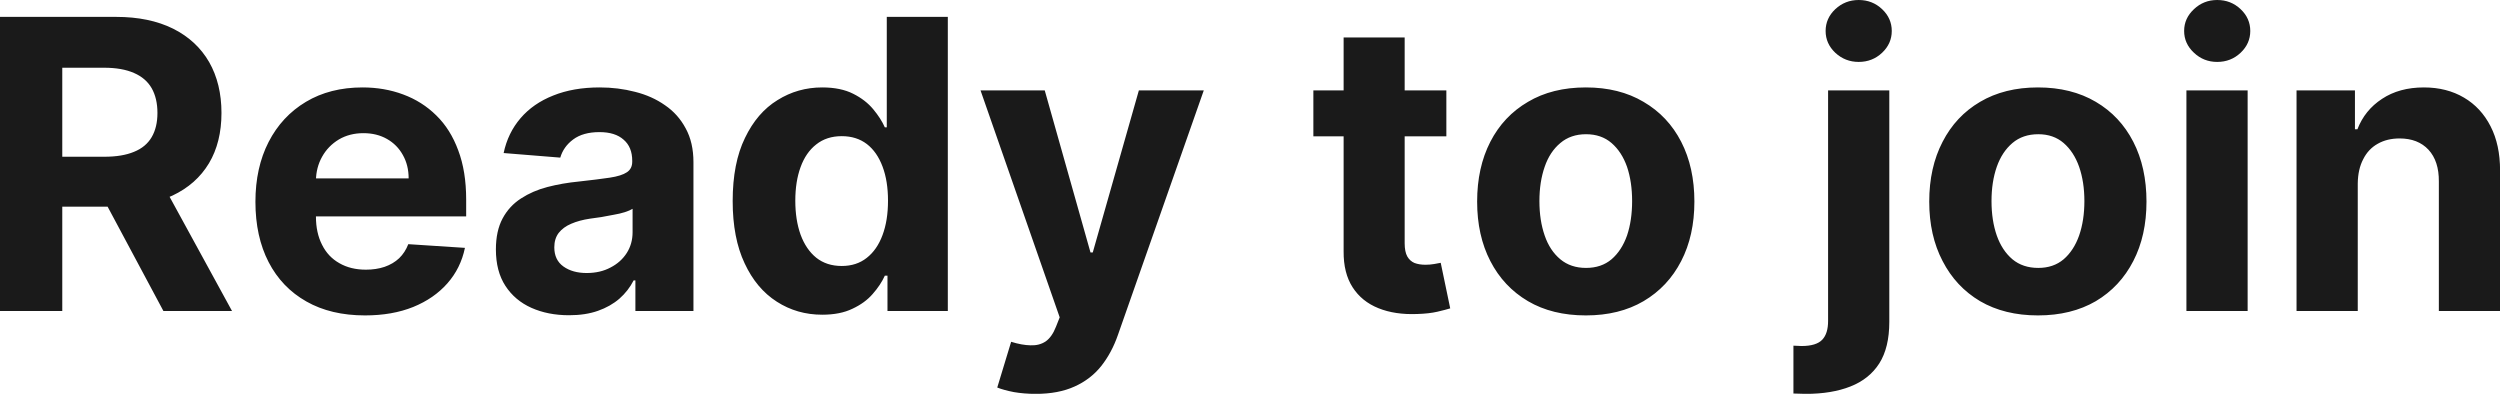 <?xml version="1.0" encoding="UTF-8" standalone="yes"?>
<svg xmlns="http://www.w3.org/2000/svg" width="100%" height="100%" viewBox="0 0 142.116 22.387" fill="rgb(26, 26, 26)">
  <path d="M3.54 17.68L0 17.68L0 0.96L6.60 0.96Q8.49 0.96 9.84 1.63Q11.18 2.30 11.89 3.53Q12.59 4.76 12.59 6.42L12.59 6.42Q12.59 8.09 11.88 9.28Q11.16 10.48 9.80 11.12Q8.44 11.75 6.51 11.75L6.51 11.75L2.09 11.75L2.09 8.91L5.94 8.91Q6.95 8.91 7.62 8.63Q8.29 8.36 8.62 7.80Q8.95 7.24 8.95 6.42L8.95 6.42Q8.95 5.59 8.62 5.01Q8.29 4.44 7.62 4.15Q6.94 3.85 5.92 3.85L5.92 3.85L3.54 3.85L3.54 17.68ZM5.22 10.07L9.03 10.07L13.19 17.68L9.29 17.68L5.22 10.07ZM20.75 17.93L20.75 17.93Q18.81 17.93 17.42 17.14Q16.02 16.35 15.27 14.90Q14.52 13.45 14.52 11.47L14.52 11.47Q14.52 9.53 15.27 8.07Q16.02 6.61 17.39 5.79Q18.76 4.97 20.61 4.97L20.61 4.97Q21.85 4.97 22.92 5.37Q24.00 5.77 24.80 6.56Q25.61 7.35 26.05 8.55Q26.50 9.74 26.50 11.34L26.50 11.34L26.50 12.30L15.91 12.30L15.91 10.14L23.23 10.14Q23.23 9.39 22.90 8.81Q22.58 8.23 22.00 7.90Q21.42 7.57 20.66 7.57L20.66 7.57Q19.87 7.57 19.26 7.93Q18.65 8.30 18.31 8.91Q17.97 9.52 17.96 10.26L17.96 10.26L17.96 12.31Q17.96 13.24 18.31 13.92Q18.65 14.60 19.29 14.96Q19.93 15.33 20.80 15.33L20.80 15.33Q21.38 15.33 21.86 15.17Q22.35 15.00 22.69 14.68Q23.03 14.35 23.21 13.88L23.21 13.88L26.43 14.09Q26.19 15.25 25.43 16.11Q24.67 16.97 23.49 17.45Q22.30 17.93 20.75 17.93ZM32.35 17.92L32.35 17.92Q31.15 17.92 30.21 17.50Q29.27 17.08 28.73 16.25Q28.19 15.42 28.19 14.18L28.19 14.18Q28.19 13.13 28.57 12.42Q28.95 11.71 29.62 11.28Q30.28 10.85 31.12 10.63Q31.97 10.41 32.90 10.32L32.90 10.32Q33.99 10.20 34.66 10.10Q35.33 10.00 35.64 9.79Q35.94 9.59 35.94 9.19L35.94 9.19L35.94 9.14Q35.94 8.36 35.45 7.94Q34.97 7.51 34.08 7.51L34.08 7.51Q33.14 7.51 32.58 7.93Q32.03 8.34 31.85 8.96L31.85 8.96L28.63 8.70Q28.87 7.56 29.59 6.72Q30.31 5.88 31.45 5.43Q32.59 4.97 34.09 4.97L34.09 4.97Q35.14 4.97 36.10 5.22Q37.06 5.46 37.80 5.98Q38.55 6.49 38.98 7.30Q39.42 8.10 39.42 9.22L39.42 9.22L39.42 17.68L36.12 17.68L36.12 15.94L36.02 15.94Q35.72 16.53 35.21 16.98Q34.70 17.42 33.99 17.67Q33.28 17.92 32.35 17.92ZM33.35 15.52L33.35 15.52Q34.12 15.52 34.70 15.21Q35.29 14.91 35.63 14.38Q35.96 13.86 35.96 13.20L35.96 13.20L35.96 11.87Q35.80 11.97 35.52 12.06Q35.24 12.15 34.88 12.21Q34.53 12.28 34.18 12.34Q33.83 12.39 33.54 12.43L33.54 12.43Q32.93 12.52 32.47 12.72Q32.02 12.91 31.76 13.24Q31.51 13.57 31.51 14.06L31.51 14.06Q31.51 14.78 32.03 15.15Q32.55 15.52 33.35 15.52ZM46.74 17.89L46.74 17.89Q45.31 17.89 44.16 17.15Q43.00 16.41 42.33 14.97Q41.65 13.53 41.65 11.43L41.65 11.43Q41.65 9.27 42.35 7.84Q43.04 6.40 44.20 5.69Q45.35 4.97 46.74 4.97L46.74 4.97Q47.79 4.97 48.50 5.33Q49.20 5.68 49.64 6.21Q50.08 6.74 50.30 7.24L50.30 7.24L50.41 7.24L50.41 0.96L53.88 0.96L53.88 17.68L50.45 17.68L50.45 15.67L50.30 15.67Q50.06 16.20 49.61 16.71Q49.17 17.22 48.46 17.55Q47.76 17.89 46.74 17.89ZM47.85 15.12L47.85 15.12Q48.69 15.12 49.27 14.66Q49.86 14.20 50.17 13.36Q50.48 12.53 50.48 11.41L50.48 11.41Q50.48 10.29 50.17 9.47Q49.86 8.64 49.28 8.19Q48.69 7.74 47.85 7.74L47.85 7.74Q46.99 7.74 46.40 8.21Q45.81 8.67 45.51 9.50Q45.21 10.32 45.21 11.41L45.21 11.41Q45.21 12.50 45.51 13.34Q45.82 14.18 46.40 14.65Q46.99 15.12 47.85 15.12ZM58.88 22.39L58.88 22.39Q58.22 22.39 57.64 22.29Q57.07 22.18 56.69 22.03L56.69 22.03L57.48 19.43Q58.09 19.62 58.58 19.63Q59.08 19.65 59.44 19.41Q59.80 19.16 60.03 18.57L60.03 18.57L60.24 18.04L55.74 5.14L59.39 5.14L61.99 14.35L62.12 14.35L64.74 5.14L68.43 5.14L63.55 19.04Q63.20 20.05 62.60 20.81Q62.00 21.56 61.09 21.97Q60.17 22.39 58.88 22.39ZM74.66 5.14L82.22 5.14L82.22 7.75L74.66 7.75L74.66 5.14ZM76.38 14.29L76.38 2.13L79.85 2.13L79.85 13.83Q79.85 14.31 80.00 14.58Q80.15 14.84 80.41 14.95Q80.68 15.05 81.03 15.05L81.03 15.05Q81.28 15.05 81.52 15.01Q81.77 14.96 81.90 14.94L81.90 14.94L82.44 17.53Q82.18 17.61 81.71 17.72Q81.24 17.83 80.56 17.85L80.56 17.85Q79.30 17.90 78.36 17.52Q77.41 17.14 76.89 16.33Q76.37 15.52 76.38 14.29L76.38 14.29ZM90.15 17.93L90.15 17.93Q88.24 17.93 86.86 17.12Q85.47 16.30 84.72 14.84Q83.97 13.39 83.97 11.46L83.97 11.46Q83.97 9.52 84.72 8.06Q85.47 6.60 86.86 5.79Q88.24 4.97 90.15 4.97L90.15 4.97Q92.05 4.97 93.43 5.79Q94.82 6.60 95.57 8.06Q96.32 9.52 96.32 11.46L96.32 11.46Q96.32 13.39 95.57 14.84Q94.82 16.30 93.43 17.12Q92.05 17.93 90.15 17.93ZM90.16 15.23L90.16 15.23Q91.03 15.23 91.61 14.74Q92.19 14.24 92.49 13.39Q92.78 12.53 92.78 11.43L92.78 11.43Q92.78 10.34 92.49 9.48Q92.19 8.63 91.61 8.13Q91.03 7.63 90.16 7.63L90.16 7.63Q89.29 7.63 88.70 8.13Q88.10 8.63 87.81 9.48Q87.51 10.34 87.51 11.43L87.51 11.43Q87.51 12.53 87.81 13.39Q88.10 14.24 88.70 14.74Q89.29 15.23 90.16 15.23ZM103.92 18.25L103.92 5.14L107.40 5.14L107.40 18.30Q107.40 19.76 106.83 20.66Q106.26 21.55 105.19 21.97Q104.13 22.39 102.65 22.39L102.65 22.39Q102.47 22.39 102.30 22.38Q102.14 22.38 101.95 22.37L101.95 22.37L101.95 19.65Q102.09 19.66 102.19 19.66Q102.29 19.67 102.41 19.67L102.41 19.67Q103.25 19.67 103.59 19.31Q103.92 18.96 103.92 18.25L103.92 18.25ZM105.66 3.52L105.66 3.52Q104.89 3.52 104.33 3.00Q103.78 2.48 103.78 1.76L103.78 1.76Q103.78 1.04 104.33 0.52Q104.89 0 105.66 0L105.66 0Q106.44 0 106.99 0.52Q107.54 1.04 107.54 1.76L107.54 1.76Q107.54 2.48 106.99 3.00Q106.44 3.52 105.66 3.52ZM115.85 17.93L115.85 17.93Q113.95 17.93 112.56 17.12Q111.18 16.30 110.43 14.84Q109.67 13.39 109.67 11.46L109.67 11.46Q109.67 9.52 110.43 8.06Q111.18 6.60 112.56 5.79Q113.95 4.97 115.85 4.97L115.85 4.97Q117.75 4.97 119.14 5.79Q120.52 6.60 121.27 8.06Q122.02 9.52 122.02 11.46L122.02 11.46Q122.02 13.39 121.27 14.84Q120.52 16.30 119.14 17.12Q117.75 17.93 115.85 17.93ZM115.87 15.23L115.87 15.23Q116.73 15.23 117.31 14.74Q117.89 14.24 118.19 13.39Q118.49 12.53 118.49 11.43L118.49 11.43Q118.49 10.34 118.19 9.48Q117.89 8.63 117.31 8.13Q116.73 7.63 115.87 7.63L115.87 7.63Q114.99 7.63 114.40 8.13Q113.81 8.63 113.51 9.48Q113.21 10.34 113.21 11.43L113.21 11.43Q113.21 12.53 113.51 13.39Q113.81 14.24 114.40 14.74Q114.99 15.23 115.87 15.23ZM127.77 17.68L124.29 17.68L124.29 5.14L127.77 5.14L127.77 17.68ZM126.04 3.52L126.04 3.52Q125.27 3.52 124.72 3.00Q124.16 2.48 124.16 1.76L124.16 1.76Q124.16 1.04 124.72 0.52Q125.27 0 126.04 0L126.04 0Q126.82 0 127.37 0.52Q127.92 1.04 127.92 1.76L127.92 1.76Q127.92 2.48 127.37 3.00Q126.82 3.52 126.04 3.52ZM134.03 10.43L134.03 10.43L134.03 17.68L130.55 17.68L130.55 5.14L133.87 5.14L133.87 7.35L134.01 7.35Q134.43 6.26 135.41 5.62Q136.39 4.97 137.79 4.97L137.79 4.97Q139.09 4.97 140.07 5.55Q141.04 6.12 141.58 7.18Q142.12 8.23 142.12 9.69L142.12 9.69L142.12 17.68L138.64 17.68L138.64 10.32Q138.65 9.16 138.05 8.51Q137.45 7.87 136.41 7.87L136.41 7.87Q135.70 7.87 135.17 8.17Q134.63 8.47 134.34 9.05Q134.04 9.62 134.03 10.43Z" preserveAspectRatio="none"/>
</svg>